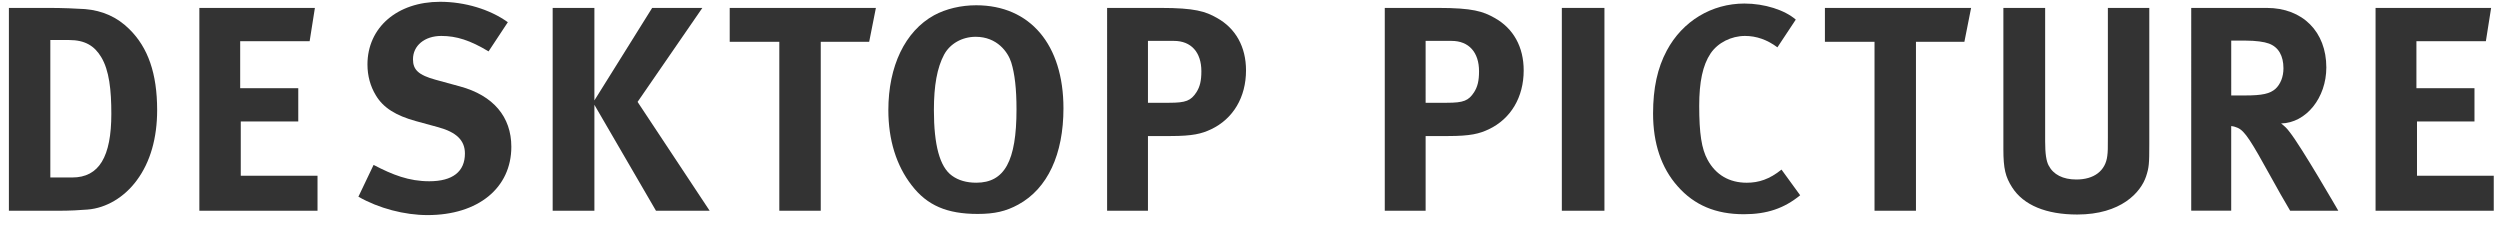 <?xml version="1.0" encoding="utf-8"?>
<!-- Generator: Adobe Illustrator 15.0.2, SVG Export Plug-In  -->
<!DOCTYPE svg PUBLIC "-//W3C//DTD SVG 1.1//EN" "http://www.w3.org/Graphics/SVG/1.1/DTD/svg11.dtd">
<svg version="1.1"
	 xmlns="http://www.w3.org/2000/svg" xmlns:xlink="http://www.w3.org/1999/xlink" xmlns:a="http://ns.adobe.com/AdobeSVGViewerExtensions/3.0/"
	 x="0px" y="0px" width="120px" height="11px" viewBox="-0.427 -0.086 120 11"
	 overflow="visible" enable-background="new -0.427 -0.086 120 11" xml:space="preserve">
<defs>
</defs>
<g>
	<g>
		<path fill="#333333" d="M1.961,0.294c0.56,0,1.303,0.028,1.695,0.056c0.827,0.07,1.541,0.379,2.129,0.967
			c0.896,0.883,1.331,2.129,1.331,3.881c0,1.33-0.322,2.492-0.98,3.375c-0.588,0.799-1.457,1.331-2.367,1.4
			c-0.364,0.029-0.827,0.057-1.401,0.057H0V0.294H1.961z M1.989,8.433H3.04c1.289,0,1.877-0.995,1.877-3.054
			c0-1.135-0.098-2.088-0.49-2.731C4.104,2.115,3.656,1.835,2.885,1.835H1.989V8.433z"/>
		<path fill="#333333" d="M14.688,0.294l-0.252,1.597h-3.334v2.256h2.788v1.597h-2.76v2.605h3.684v1.681H9.142V0.294H14.688z"/>
		<path fill="#333333" d="M23.024,2.381c-0.882-0.532-1.541-0.742-2.269-0.742c-0.799,0-1.359,0.463-1.359,1.121
			c0,0.504,0.266,0.756,1.079,0.98l1.177,0.322c1.597,0.434,2.465,1.457,2.465,2.898c0,1.976-1.597,3.278-4.021,3.278
			c-1.106,0-2.339-0.322-3.32-0.882l0.729-1.527c0.911,0.477,1.695,0.785,2.675,0.785c1.121,0,1.709-0.463,1.709-1.332
			c0-0.63-0.406-1.021-1.274-1.26l-1.079-0.295c-0.967-0.266-1.569-0.645-1.919-1.232c-0.266-0.434-0.406-0.938-0.406-1.484
			C17.211,1.232,18.64,0,20.699,0c1.19,0,2.395,0.364,3.25,0.98L23.024,2.381z"/>
		<path fill="#333333" d="M28.104,0.294v4.44l2.773-4.44h2.409l-3.109,4.511l3.46,5.225H31.06l-2.956-5.085v5.085h-2.003V0.294
			H28.104z"/>
		<path fill="#333333" d="M41.616,0.294l-0.322,1.625h-2.325v8.11H36.98v-8.11h-2.381V0.294H41.616z"/>
		<path fill="#333333" d="M50.619,5.113c0,2.199-0.756,3.852-2.171,4.622c-0.588,0.321-1.135,0.448-1.947,0.448
			c-1.471,0-2.423-0.406-3.166-1.373c-0.742-0.953-1.121-2.186-1.121-3.613c0-2.102,0.798-3.783,2.199-4.553
			c0.574-0.309,1.289-0.477,2.017-0.477C49.022,0.168,50.619,2.059,50.619,5.113z M44.89,2.535c-0.336,0.631-0.49,1.484-0.49,2.662
			c0,1.68,0.28,2.73,0.869,3.151c0.308,0.224,0.7,0.336,1.163,0.336c1.359,0,1.933-1.036,1.933-3.517
			c0-0.994-0.084-1.708-0.252-2.254c-0.154-0.49-0.672-1.233-1.709-1.233C45.744,1.681,45.17,2.018,44.89,2.535z"/>
		<path fill="#333333" d="M55.278,0.294c1.653,0,2.157,0.168,2.703,0.477c0.911,0.504,1.401,1.4,1.401,2.521
			c0,1.289-0.616,2.326-1.681,2.83c-0.448,0.21-0.869,0.322-1.947,0.322h-1.079v3.586h-1.961V0.294H55.278z M54.676,4.847h1.022
			c0.798,0,1.037-0.099,1.303-0.505c0.168-0.266,0.238-0.546,0.238-1.008c0-0.91-0.49-1.457-1.317-1.457h-1.247V4.847z"/>
		<path fill="#333333" d="M68.606,0.294c1.653,0,2.157,0.168,2.703,0.477c0.911,0.504,1.401,1.4,1.401,2.521
			c0,1.289-0.616,2.326-1.681,2.83c-0.448,0.21-0.869,0.322-1.947,0.322h-1.079v3.586h-1.961V0.294H68.606z M68.004,4.847h1.022
			c0.798,0,1.037-0.099,1.303-0.505c0.168-0.266,0.238-0.546,0.238-1.008c0-0.91-0.49-1.457-1.317-1.457h-1.247V4.847z"/>
		<path fill="#333333" d="M76.586,0.294v9.735h-2.045V0.294H76.586z"/>
		<path fill="#333333" d="M84.889,2.186c-0.49-0.365-1.008-0.547-1.555-0.547c-0.658,0-1.303,0.322-1.653,0.84
			c-0.378,0.561-0.546,1.373-0.546,2.508c0,1.331,0.112,2.073,0.406,2.605c0.392,0.715,1.037,1.093,1.877,1.093
			c0.574,0,1.093-0.168,1.667-0.63l0.896,1.232c-0.771,0.63-1.597,0.91-2.704,0.91c-1.345,0-2.381-0.434-3.18-1.345
			c-0.784-0.882-1.177-2.06-1.177-3.487c0-1.219,0.21-2.186,0.659-3.025c0.756-1.416,2.157-2.256,3.726-2.256
			c0.966,0,1.933,0.309,2.465,0.771L84.889,2.186z"/>
		<path fill="#333333" d="M94.186,0.294l-0.322,1.625h-2.325v8.11h-1.989v-8.11h-2.381V0.294H94.186z"/>
		<path fill="#333333" d="M97.74,0.294v6.401c0,0.603,0.056,0.953,0.168,1.162c0.224,0.436,0.687,0.673,1.33,0.673
			c0.854,0,1.401-0.42,1.485-1.134c0.028-0.211,0.028-0.351,0.028-0.869V0.294h1.988V6.85c0,0.924-0.014,1.106-0.153,1.527
			c-0.253,0.77-1.205,1.834-3.307,1.834c-1.484,0-2.577-0.447-3.123-1.303c-0.322-0.504-0.421-0.896-0.421-1.834v-6.78H97.74z"/>
		<path fill="#333333" d="M108.38,0.294c1.723,0,2.857,1.149,2.857,2.857c0,1.457-0.967,2.661-2.171,2.689
			c0.196,0.154,0.28,0.238,0.406,0.406c0.56,0.7,2.339,3.782,2.339,3.782H109.5c-0.378-0.645-0.532-0.91-0.91-1.597
			c-0.967-1.751-1.261-2.228-1.61-2.382c-0.099-0.041-0.183-0.07-0.309-0.084v4.062h-1.919V0.294H108.38z M106.671,4.496h0.658
			c0.841,0,1.205-0.084,1.471-0.322c0.238-0.224,0.379-0.574,0.379-0.98c0-0.602-0.238-1.022-0.701-1.19
			c-0.224-0.084-0.63-0.14-1.106-0.14h-0.7V4.496z"/>
		<path fill="#333333" d="M119.147,0.294l-0.252,1.597h-3.334v2.256h2.787v1.597h-2.759v2.605h3.684v1.681H113.6V0.294H119.147z"/>
	</g>
</g>
</svg>
